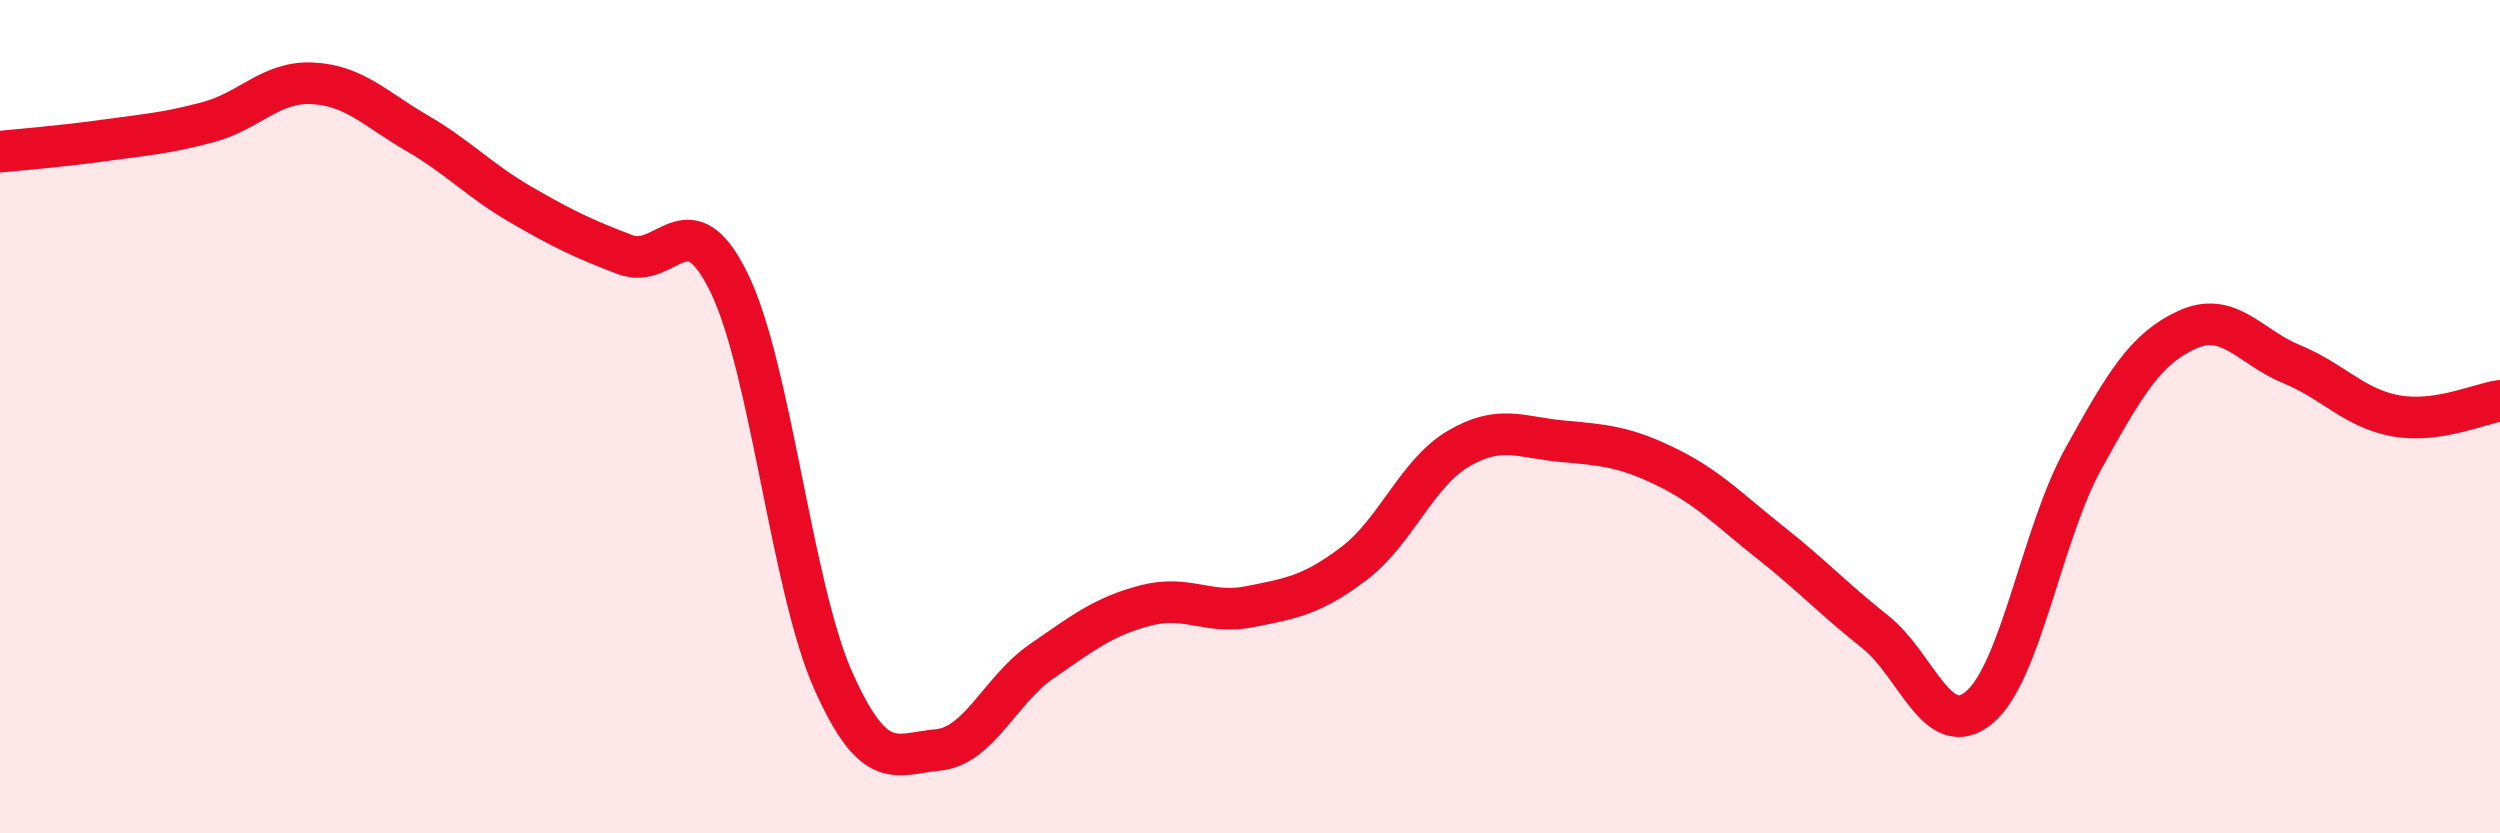 
    <svg width="60" height="20" viewBox="0 0 60 20" xmlns="http://www.w3.org/2000/svg">
      <path
        d="M 0,3.64 C 0.5,3.59 1.5,3.51 2.5,3.37 C 3.5,3.23 4,3.2 5,2.93 C 6,2.66 6.5,1.95 7.5,2 C 8.5,2.05 9,2.61 10,3.19 C 11,3.77 11.5,4.33 12.5,4.91 C 13.5,5.49 14,5.73 15,6.11 C 16,6.49 16.5,4.74 17.5,6.79 C 18.5,8.84 19,14.1 20,16.34 C 21,18.58 21.5,18.09 22.5,18 C 23.5,17.91 24,16.56 25,15.87 C 26,15.18 26.5,14.79 27.5,14.53 C 28.5,14.27 29,14.76 30,14.56 C 31,14.36 31.5,14.28 32.5,13.52 C 33.5,12.76 34,11.36 35,10.77 C 36,10.18 36.5,10.5 37.5,10.59 C 38.5,10.68 39,10.72 40,11.21 C 41,11.7 41.5,12.24 42.5,13.03 C 43.5,13.82 44,14.37 45,15.16 C 46,15.95 46.5,17.81 47.5,16.98 C 48.5,16.15 49,12.82 50,11.01 C 51,9.2 51.5,8.36 52.5,7.91 C 53.5,7.46 54,8.33 55,8.74 C 56,9.15 56.5,9.8 57.5,9.98 C 58.5,10.16 59.5,9.69 60,9.62L60 20L0 20Z"
        fill="#EB0A25"
        opacity="0.1"
        stroke-linecap="round"
        stroke-linejoin="round"
      />
      <path
        d="M 0,3.64 C 0.5,3.59 1.5,3.51 2.5,3.37 C 3.5,3.23 4,3.2 5,2.93 C 6,2.66 6.5,1.95 7.5,2 C 8.5,2.05 9,2.61 10,3.19 C 11,3.77 11.5,4.33 12.5,4.91 C 13.5,5.49 14,5.73 15,6.11 C 16,6.49 16.5,4.74 17.5,6.79 C 18.5,8.84 19,14.1 20,16.34 C 21,18.58 21.5,18.09 22.5,18 C 23.5,17.91 24,16.56 25,15.87 C 26,15.18 26.5,14.79 27.5,14.53 C 28.5,14.27 29,14.76 30,14.56 C 31,14.36 31.5,14.28 32.5,13.52 C 33.5,12.76 34,11.36 35,10.77 C 36,10.18 36.5,10.5 37.5,10.59 C 38.5,10.68 39,10.72 40,11.21 C 41,11.7 41.5,12.24 42.5,13.03 C 43.5,13.82 44,14.37 45,15.16 C 46,15.95 46.5,17.81 47.5,16.98 C 48.5,16.15 49,12.82 50,11.01 C 51,9.2 51.5,8.36 52.5,7.91 C 53.5,7.46 54,8.33 55,8.74 C 56,9.15 56.5,9.8 57.5,9.98 C 58.5,10.16 59.5,9.69 60,9.62"
        stroke="#EB0A25"
        stroke-width="1"
        fill="none"
        stroke-linecap="round"
        stroke-linejoin="round"
      />
    </svg>
  
